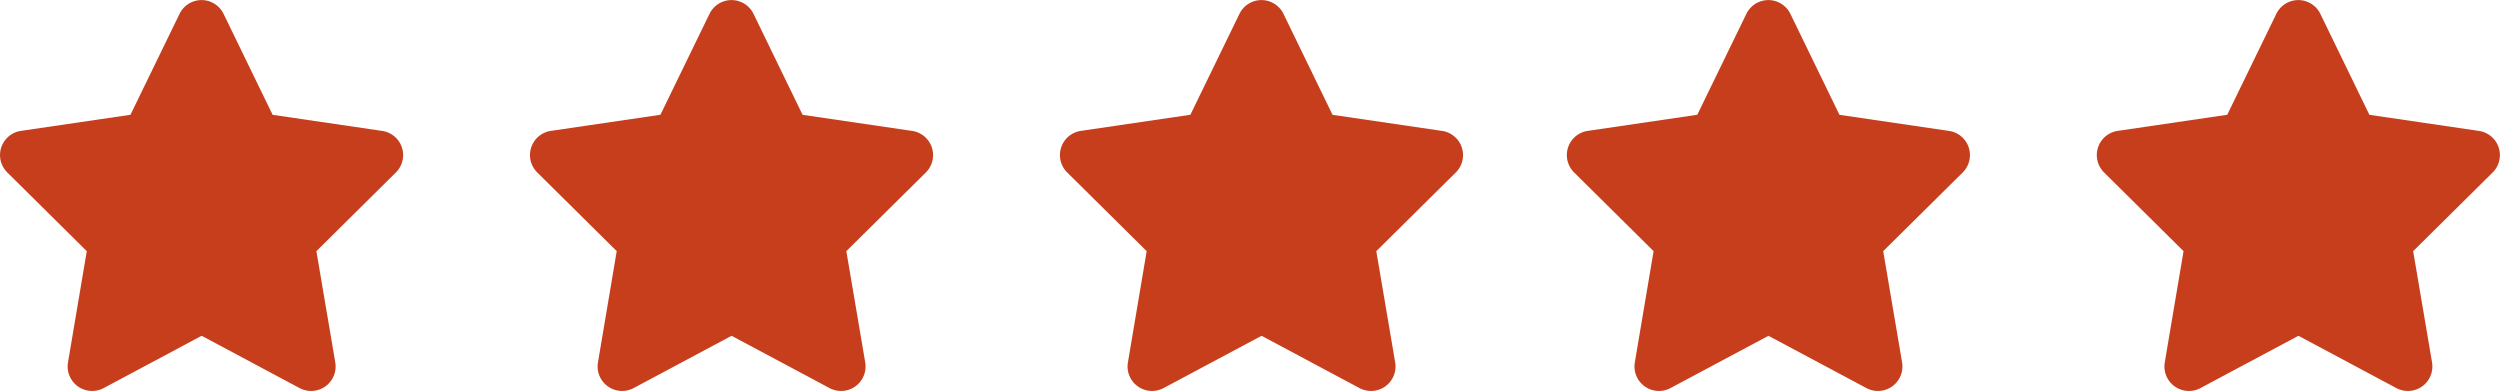 <svg xmlns="http://www.w3.org/2000/svg" width="108.5" height="16.97" viewBox="0 0 108.5 16.97"><g id="Group_260" data-name="Group 260" transform="translate(-823 -780)" fill="#C73E1D"><path id="star-solid" d="M33.846.6a1.062 1.062 0 00-1.909 0l-2.131 4.381-4.759.7a1.061 1.061 0 00-.59 1.8L27.91 10.9l-.815 4.829a1.063 1.063 0 001.548 1.114l4.252-2.27 4.252 2.27a1.063 1.063 0 001.548-1.114l-.82-4.829 3.453-3.417a1.061 1.061 0 00-.59-1.8l-4.762-.7z" transform="translate(798.856 780)"/><path id="star-solid-2" data-name="star-solid" d="M33.846.6a1.062 1.062 0 00-1.909 0l-2.131 4.381-4.759.7a1.061 1.061 0 00-.59 1.8L27.91 10.9l-.815 4.829a1.063 1.063 0 001.548 1.114l4.252-2.27 4.252 2.27a1.063 1.063 0 001.548-1.114l-.82-4.829 3.453-3.417a1.061 1.061 0 00-.59-1.8l-4.762-.7z" transform="translate(821.856 780)"/><path id="star-solid-3" data-name="star-solid" d="M33.846.6a1.062 1.062 0 00-1.909 0l-2.131 4.381-4.759.7a1.061 1.061 0 00-.59 1.8L27.91 10.9l-.815 4.829a1.063 1.063 0 001.548 1.114l4.252-2.27 4.252 2.27a1.063 1.063 0 001.548-1.114l-.82-4.829 3.453-3.417a1.061 1.061 0 00-.59-1.8l-4.762-.7z" transform="translate(844.856 780)"/><path id="star-solid-4" data-name="star-solid" d="M33.846.6a1.062 1.062 0 00-1.909 0l-2.131 4.381-4.759.7a1.061 1.061 0 00-.59 1.8L27.91 10.9l-.815 4.829a1.063 1.063 0 001.548 1.114l4.252-2.27 4.252 2.27a1.063 1.063 0 001.548-1.114l-.82-4.829 3.453-3.417a1.061 1.061 0 00-.59-1.8l-4.762-.7z" transform="translate(866.856 780)"/><path id="star-solid-5" data-name="star-solid" d="M33.846.6a1.062 1.062 0 00-1.909 0l-2.131 4.381-4.759.7a1.061 1.061 0 00-.59 1.8L27.91 10.9l-.815 4.829a1.063 1.063 0 001.548 1.114l4.252-2.27 4.252 2.27a1.063 1.063 0 001.548-1.114l-.82-4.829 3.453-3.417a1.061 1.061 0 00-.59-1.8l-4.762-.7z" transform="translate(889.856 780)"/></g></svg>